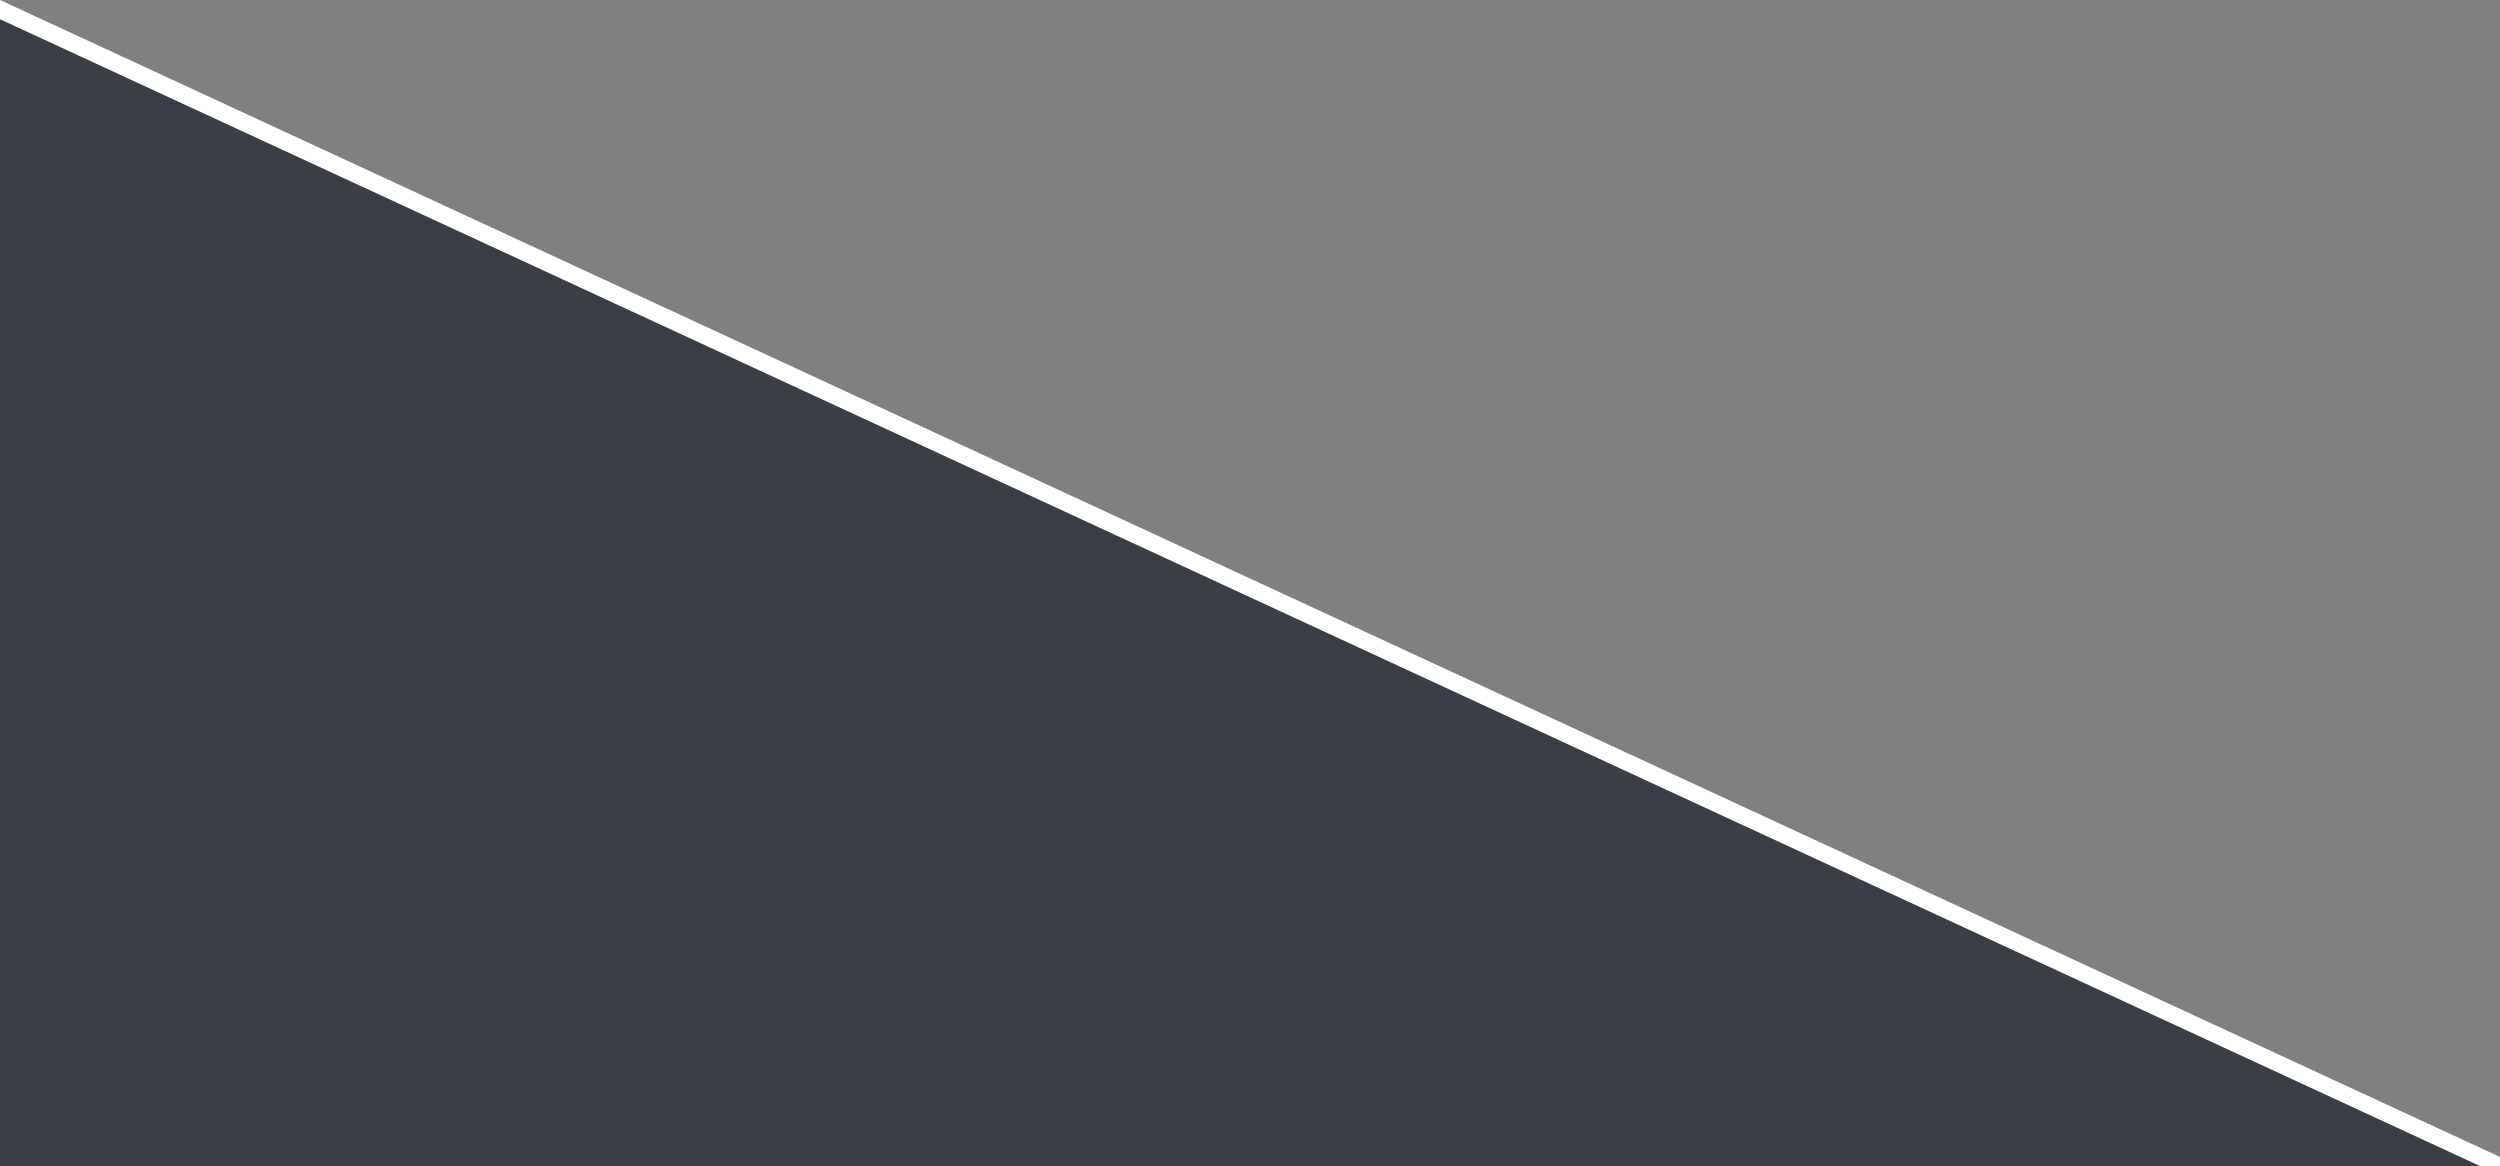 <?xml version="1.0" encoding="UTF-8"?><svg xmlns="http://www.w3.org/2000/svg" viewBox="0 0 1003.21 468.03"><rect x="0" y="0" width="1003.21" height="468.03" fill="#808080" stroke="none"/><defs><style>.cls-1{isolation:isolate;}.cls-2{fill:#fff;}.cls-3{fill:#262d35;mix-blend-mode:darken;opacity:.78;}</style></defs><g class="cls-1"><g id="Layer_1"><polygon class="cls-3" points="0 3.89 0 468.03 1003.21 468.03 0 3.89"/><polygon class="cls-2" points="0 7.71 995.43 468.03 1003.24 468.03 1003.21 464.27 0 0 0 7.71"/></g></g></svg>